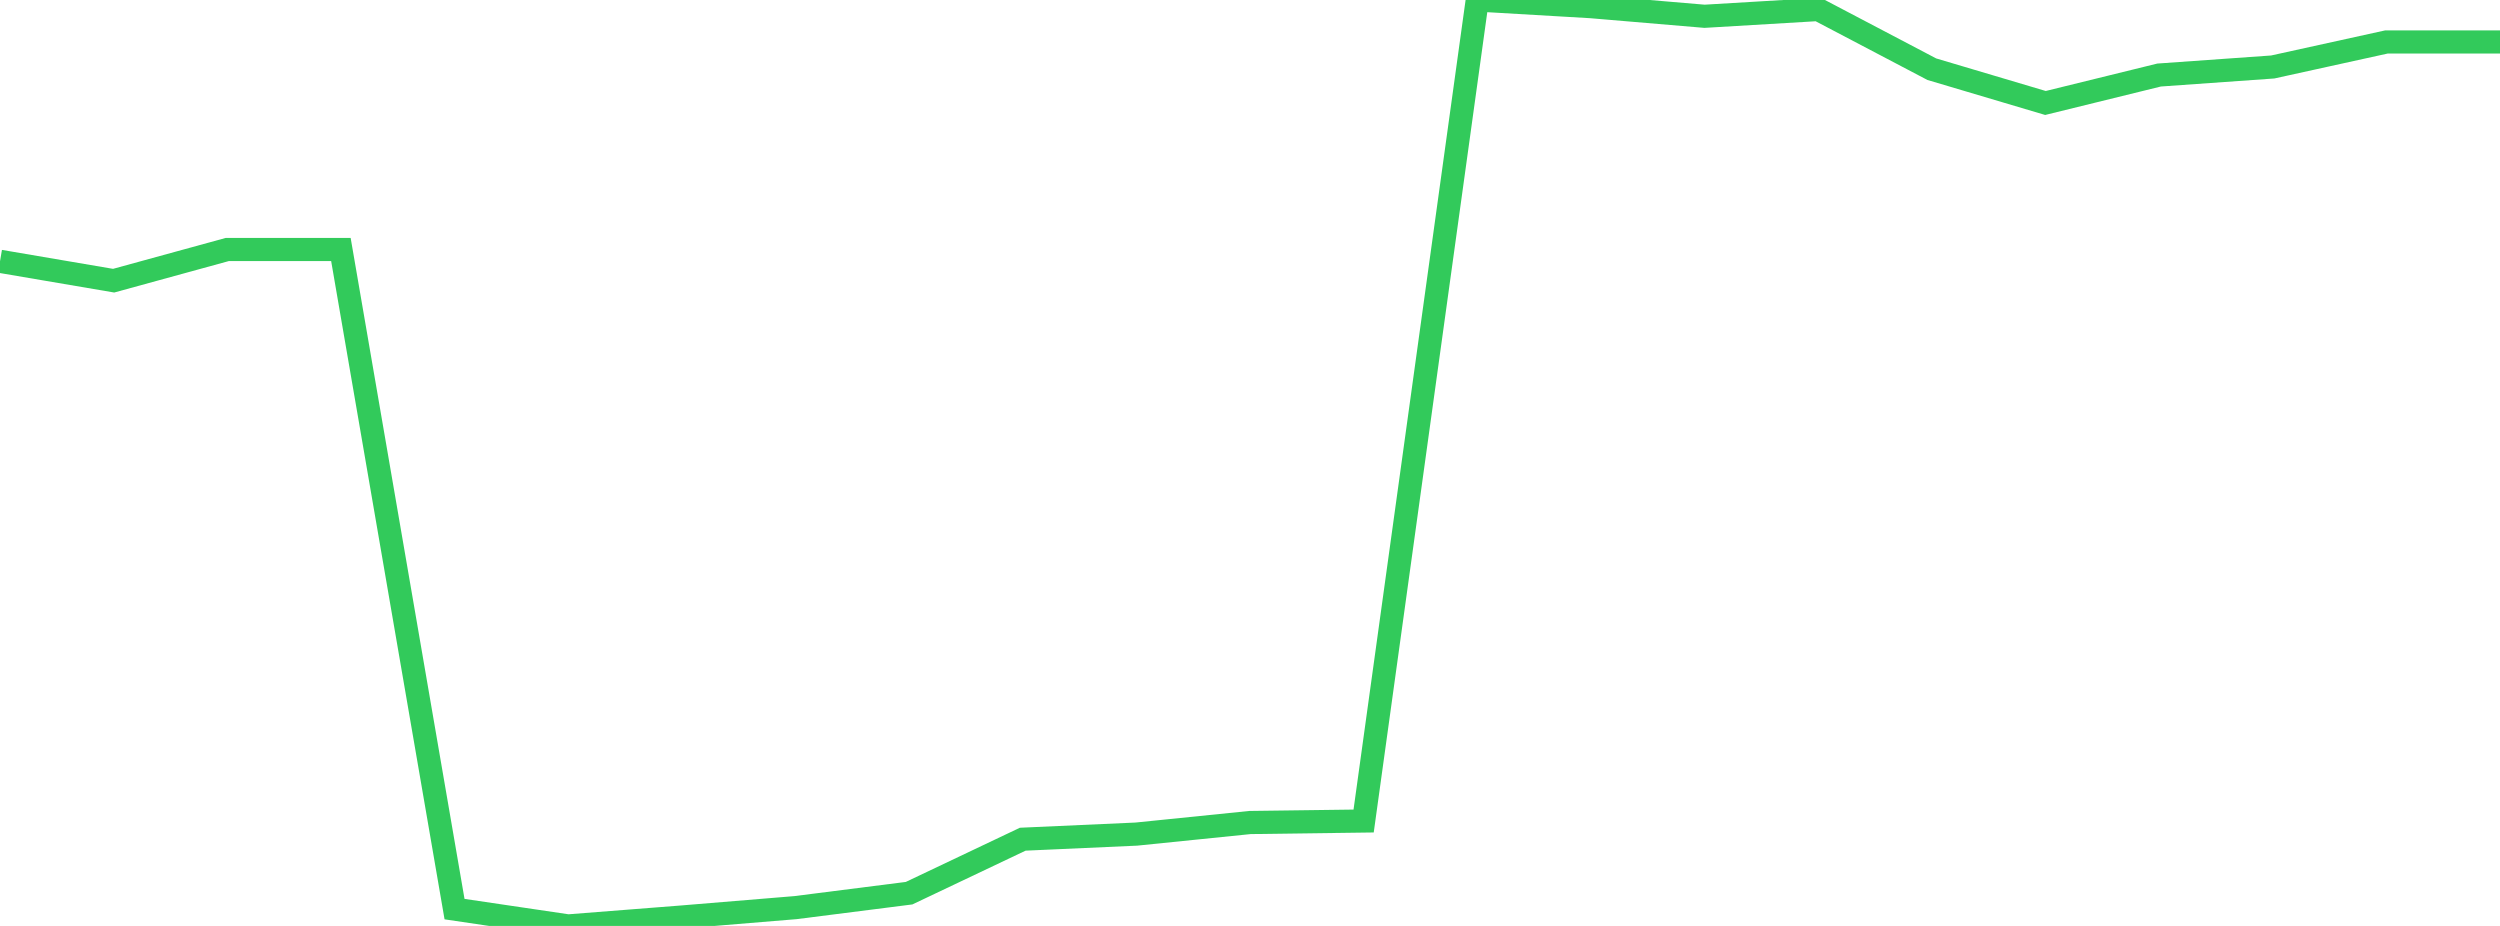 <?xml version="1.0" standalone="no"?>
<!DOCTYPE svg PUBLIC "-//W3C//DTD SVG 1.1//EN" "http://www.w3.org/Graphics/SVG/1.1/DTD/svg11.dtd">

<svg width="135" height="50" viewBox="0 0 135 50" preserveAspectRatio="none" 
  xmlns="http://www.w3.org/2000/svg"
  xmlns:xlink="http://www.w3.org/1999/xlink">


<polyline points="0.0, 14.111 6.136, 15.157 12.273, 13.473 18.409, 13.473 24.545, 49.092 30.682, 50.0 36.818, 49.519 42.955, 49.012 49.091, 48.232 55.227, 45.317 61.364, 45.041 67.5, 44.416 73.636, 44.335 79.773, 0.0 85.909, 0.359 92.045, 0.879 98.182, 0.514 104.318, 3.737 110.455, 5.561 116.591, 4.052 122.727, 3.617 128.864, 2.267 135.0, 2.267" fill="none" stroke="#32ca5b" stroke-width="1.25"/>

</svg>